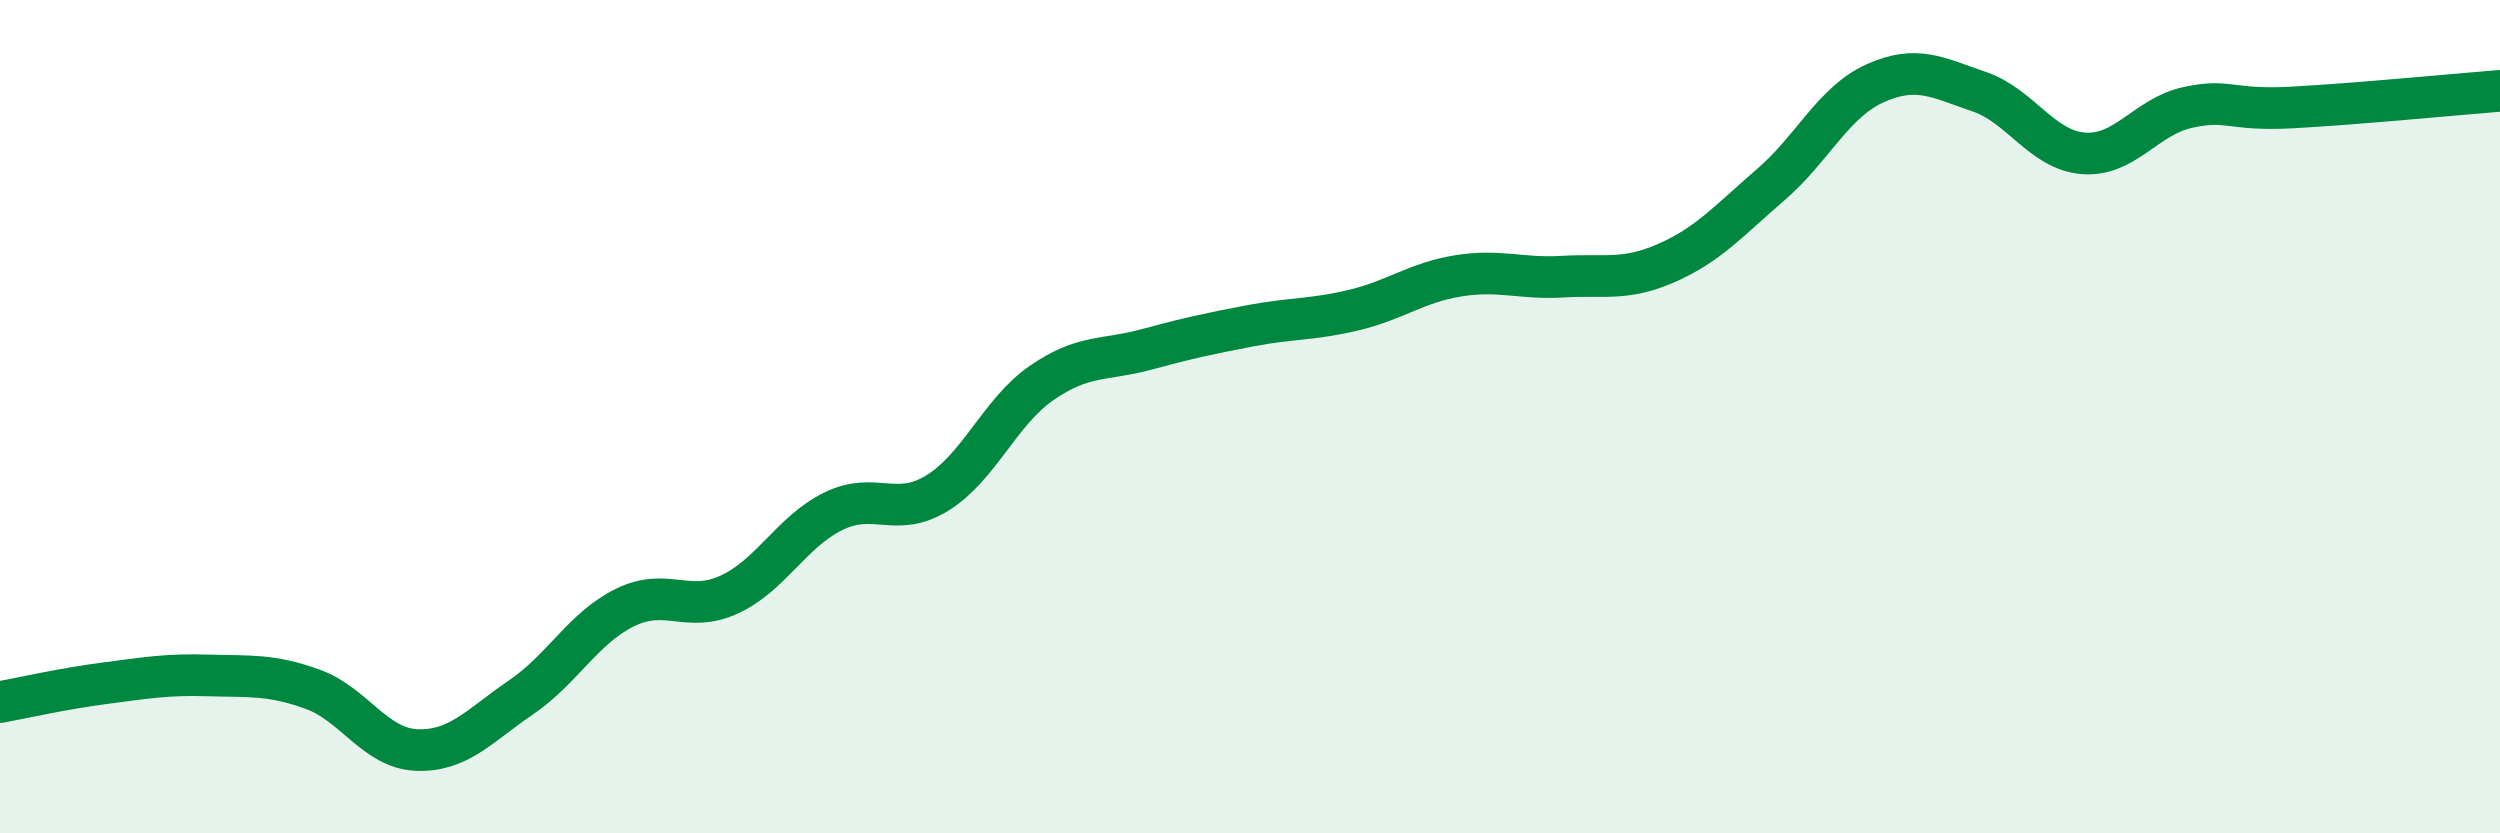 
    <svg width="60" height="20" viewBox="0 0 60 20" xmlns="http://www.w3.org/2000/svg">
      <path
        d="M 0,16.85 C 0.5,16.76 1.5,16.53 2.5,16.4 C 3.5,16.27 4,16.18 5,16.21 C 6,16.24 6.5,16.18 7.5,16.54 C 8.5,16.9 9,17.96 10,18 C 11,18.04 11.5,17.42 12.5,16.74 C 13.5,16.06 14,15.07 15,14.58 C 16,14.09 16.5,14.73 17.5,14.27 C 18.5,13.81 19,12.76 20,12.27 C 21,11.78 21.5,12.45 22.5,11.83 C 23.5,11.21 24,9.88 25,9.19 C 26,8.5 26.5,8.66 27.5,8.39 C 28.5,8.12 29,8.01 30,7.82 C 31,7.63 31.5,7.68 32.5,7.44 C 33.5,7.2 34,6.78 35,6.62 C 36,6.46 36.5,6.7 37.5,6.64 C 38.5,6.58 39,6.75 40,6.31 C 41,5.87 41.5,5.29 42.5,4.43 C 43.5,3.57 44,2.45 45,2 C 46,1.55 46.5,1.86 47.5,2.2 C 48.5,2.54 49,3.6 50,3.68 C 51,3.76 51.5,2.8 52.5,2.58 C 53.5,2.36 53.5,2.66 55,2.58 C 56.5,2.5 59,2.26 60,2.18L60 20L0 20Z"
        fill="#008740"
        opacity="0.1"
        stroke-linecap="round"
        stroke-linejoin="round"
      />
      <path
        d="M 0,16.85 C 0.5,16.76 1.5,16.53 2.5,16.4 C 3.5,16.27 4,16.18 5,16.21 C 6,16.24 6.5,16.18 7.5,16.54 C 8.5,16.9 9,17.96 10,18 C 11,18.04 11.5,17.42 12.5,16.74 C 13.5,16.06 14,15.07 15,14.58 C 16,14.09 16.5,14.73 17.5,14.27 C 18.5,13.81 19,12.76 20,12.27 C 21,11.78 21.5,12.45 22.5,11.83 C 23.5,11.21 24,9.88 25,9.19 C 26,8.5 26.5,8.66 27.5,8.39 C 28.5,8.12 29,8.01 30,7.82 C 31,7.63 31.5,7.68 32.5,7.44 C 33.5,7.2 34,6.78 35,6.62 C 36,6.46 36.5,6.7 37.5,6.64 C 38.5,6.58 39,6.75 40,6.31 C 41,5.87 41.5,5.29 42.5,4.43 C 43.5,3.57 44,2.45 45,2 C 46,1.55 46.5,1.86 47.5,2.2 C 48.5,2.54 49,3.6 50,3.68 C 51,3.76 51.5,2.8 52.5,2.58 C 53.5,2.36 53.5,2.66 55,2.58 C 56.5,2.5 59,2.26 60,2.18"
        stroke="#008740"
        stroke-width="1"
        fill="none"
        stroke-linecap="round"
        stroke-linejoin="round"
      />
    </svg>
  